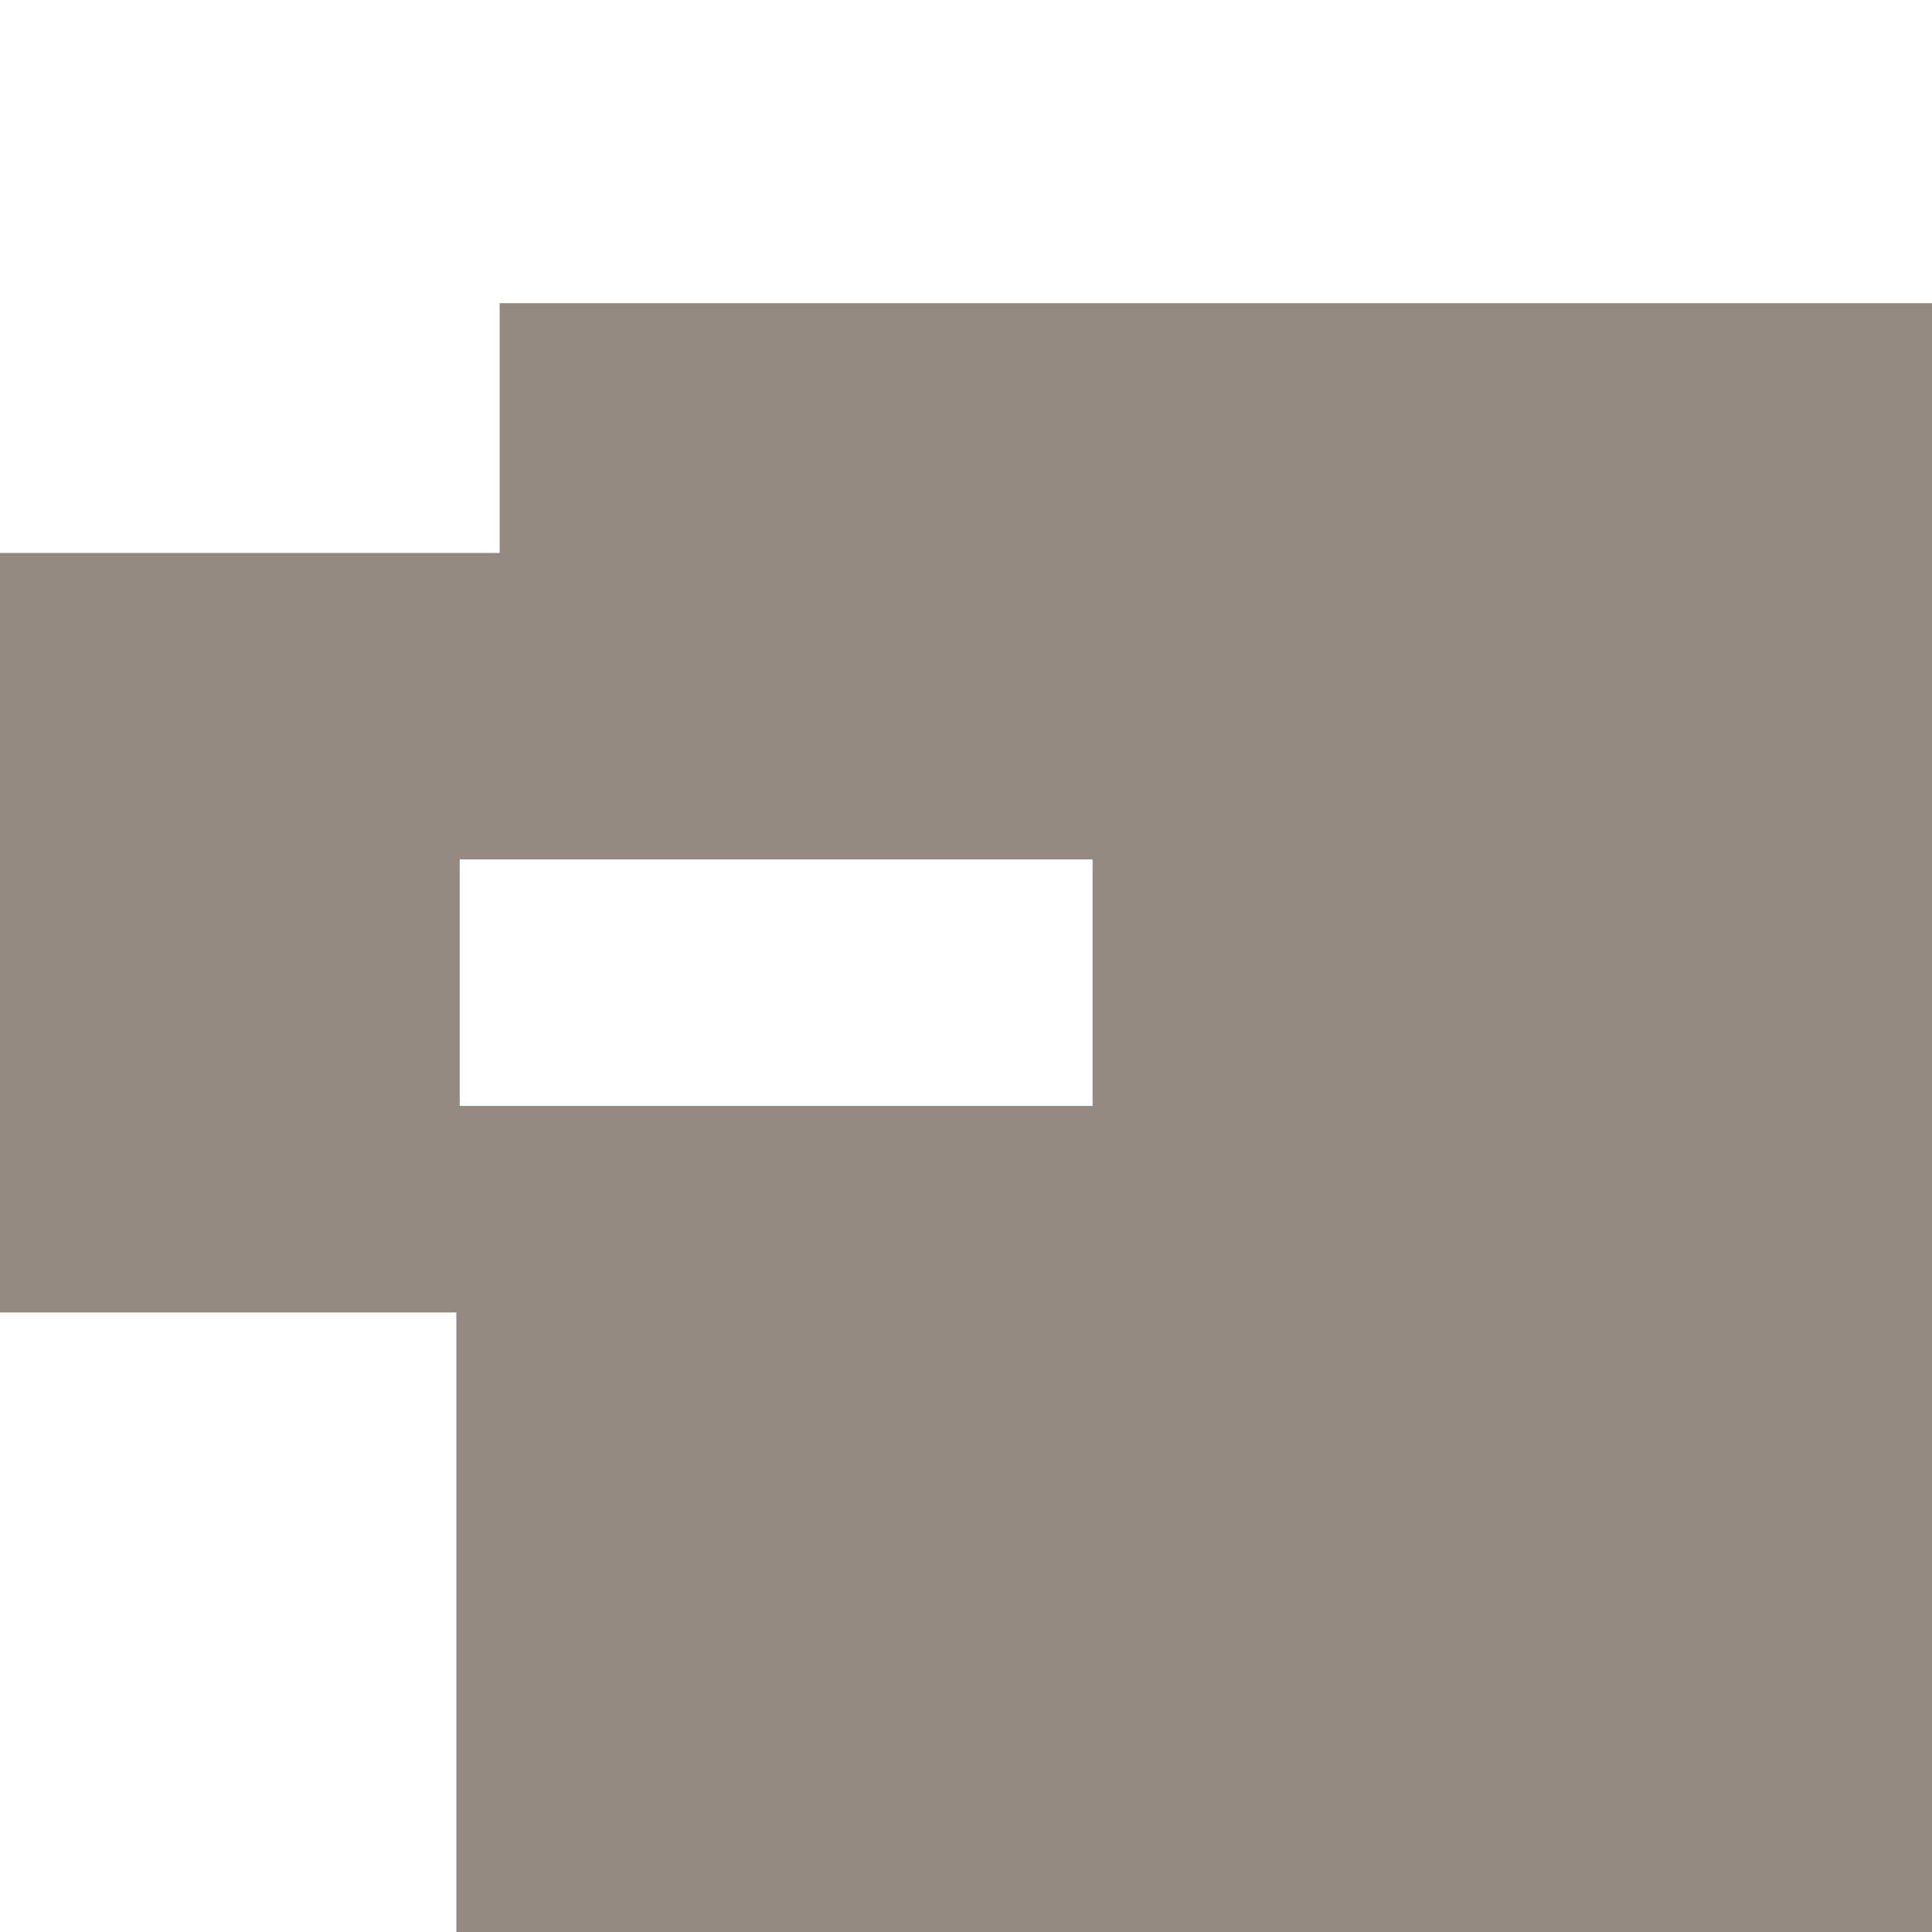 <?xml version="1.0" encoding="utf-8"?>
<!-- Generator: Adobe Illustrator 26.0.1, SVG Export Plug-In . SVG Version: 6.00 Build 0)  -->
<svg version="1.1" id="Layer_1" xmlns="http://www.w3.org/2000/svg" xmlns:xlink="http://www.w3.org/1999/xlink" x="0px" y="0px"
	 viewBox="0 0 58 58" style="enable-background:new 0 0 58 58;" xml:space="preserve">
<style type="text/css">
	.st0{fill:#4F4E46;}
	.st1{fill:#3CF166;}
	.st2{fill:#7A8078;}
	.st3{fill:#998E80;}
	.st4{fill:#CDB997;}
	.st5{fill:#CECCC5;}
	.st6{fill:#3CEC66;}
	.st7{clip-path:url(#SVGID_00000044158996454295112410000000903255697352955807_);}
	.st8{fill:none;stroke:#3CEC66;stroke-width:3;stroke-miterlimit:10;}
	.st9{clip-path:url(#SVGID_00000089575107965663244330000013146244673139594124_);}
	.st10{fill:#FFFFFF;}
	.st11{fill:#12181E;}
	.st12{clip-path:url(#SVGID_00000152976700640992035200000001511437231361867689_);}
	.st13{fill:#948980;}
	.st14{fill:#C9C7C0;}
	.st15{fill:#C8B492;}
</style>
<path class="st13" d="M15,9.1l0,7.5H0v22.8h13.7V58H58V9.1H15z M13.8,33.2l0-7.4H15h0.4h17.4l0,7.4H13.8z"/>
</svg>
